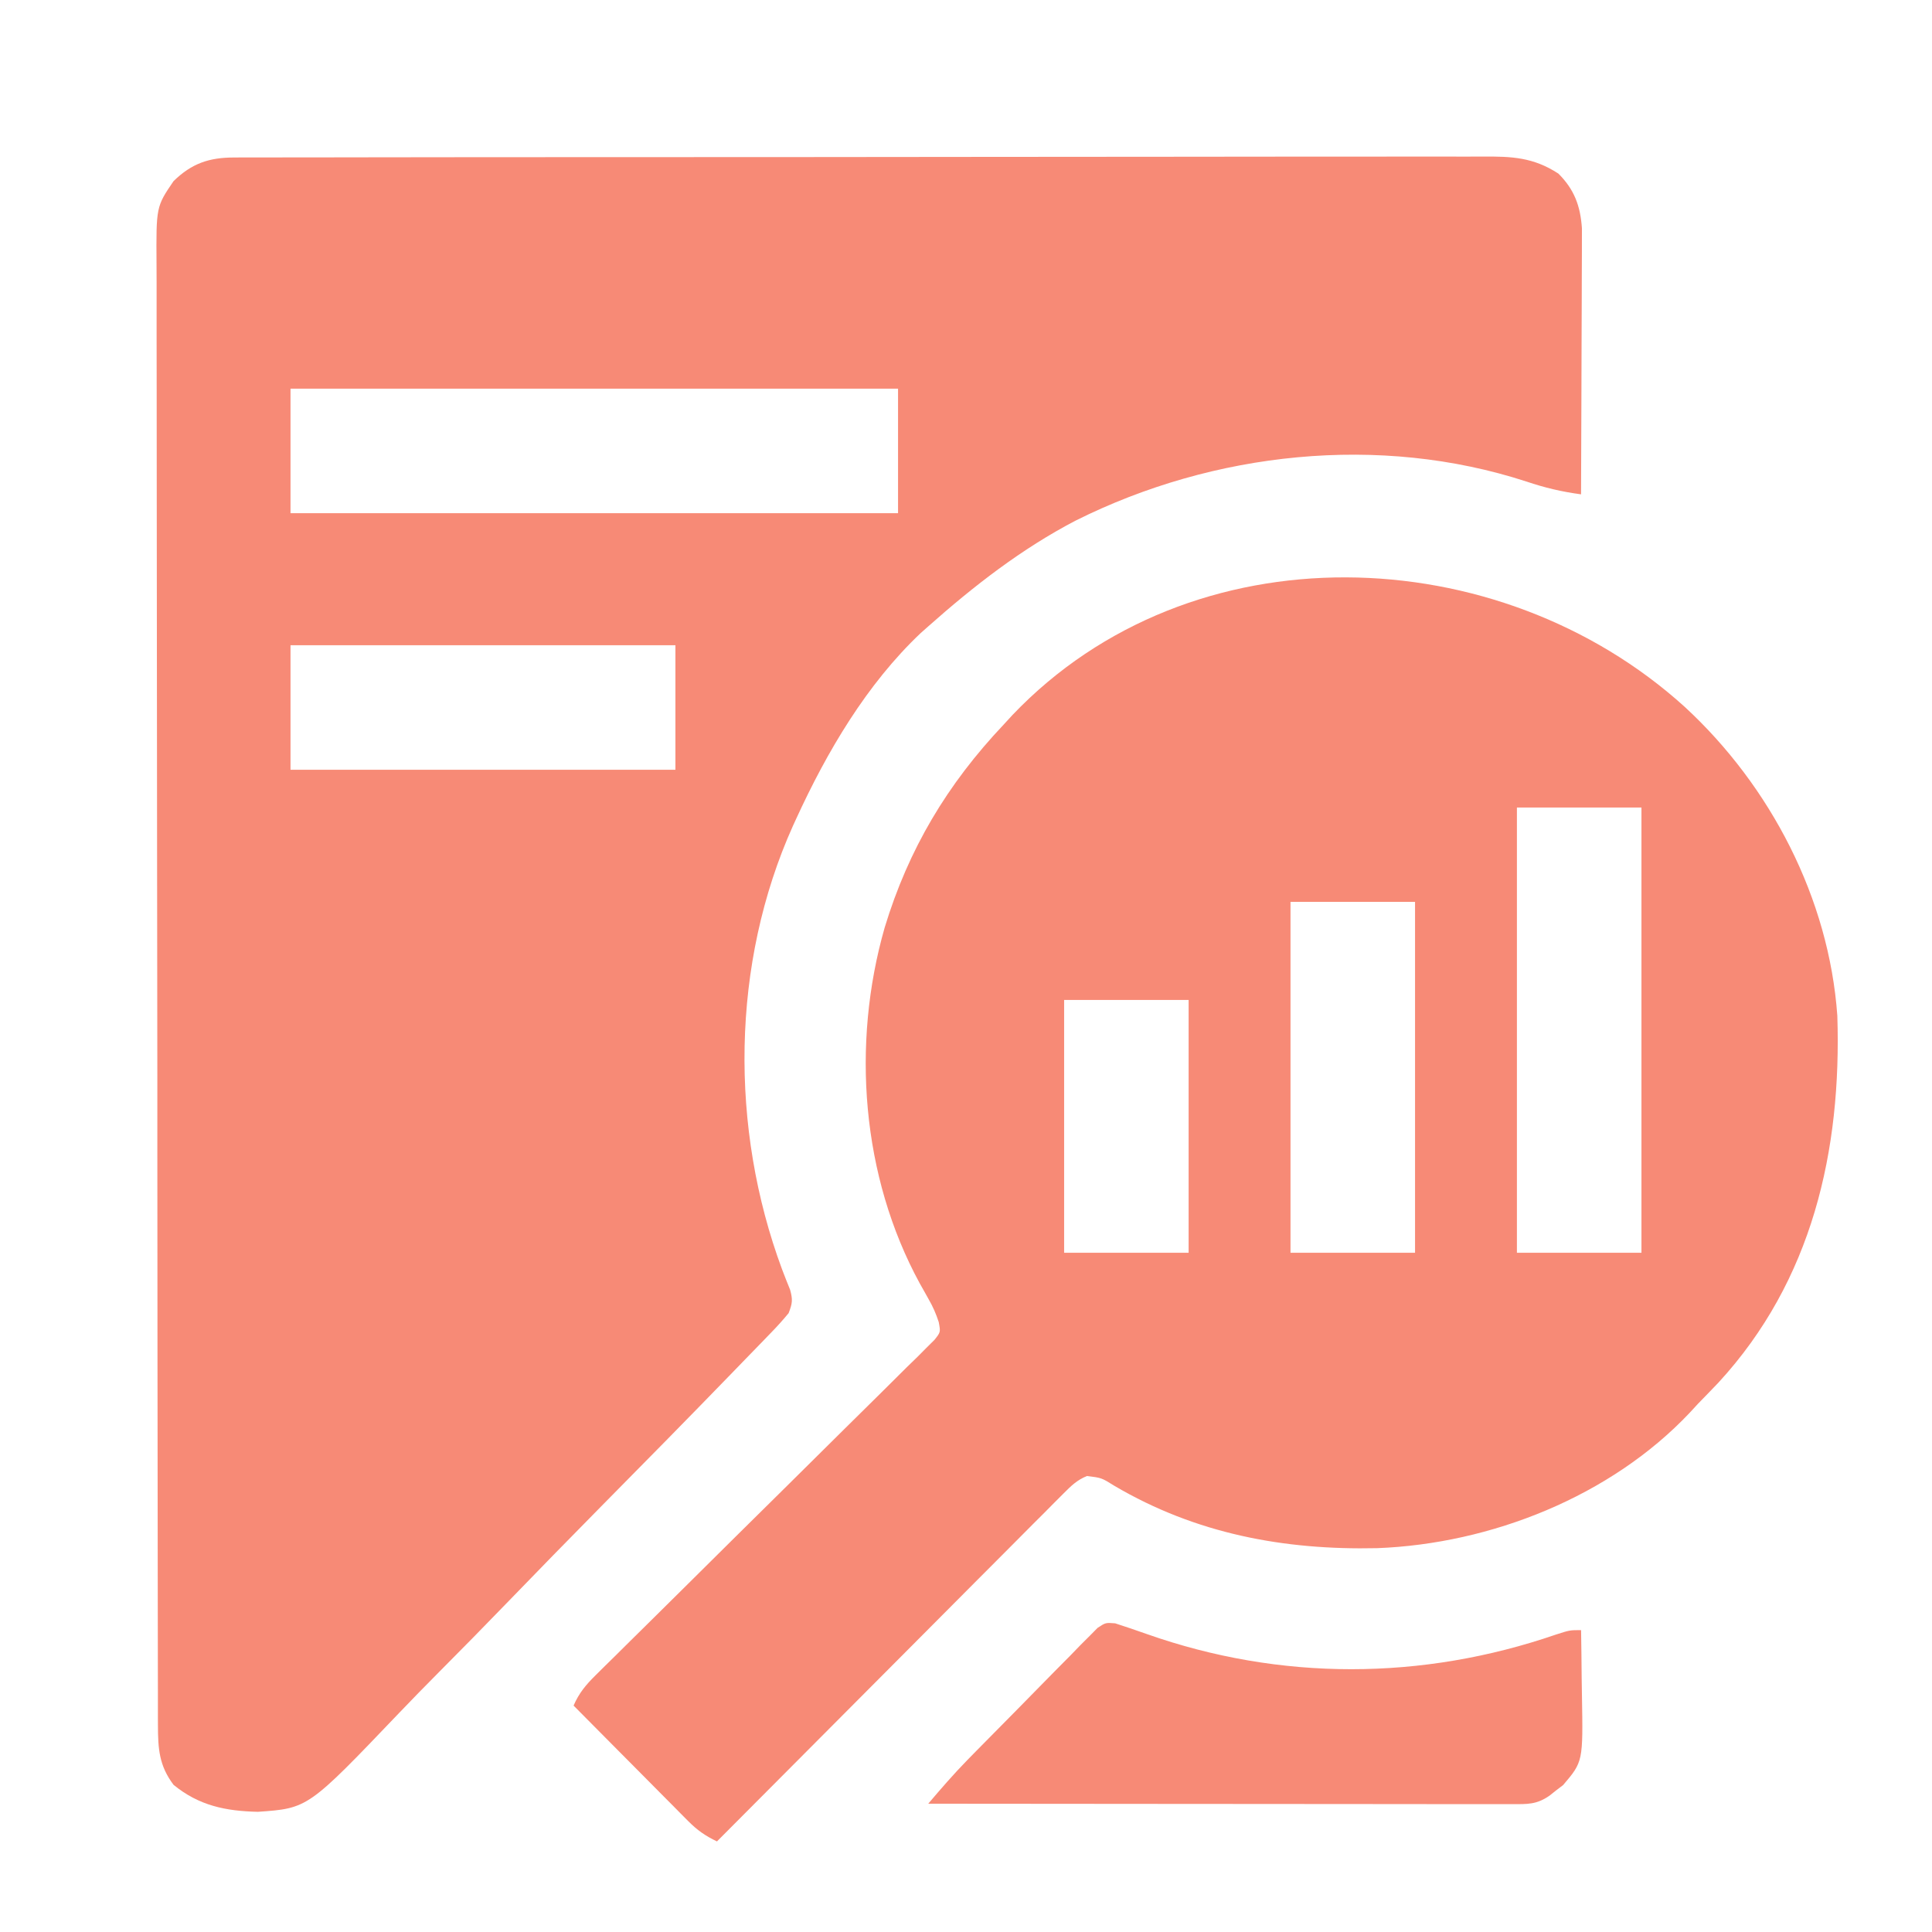 <svg width="52" height="52" viewBox="0 0 52 52" fill="none" xmlns="http://www.w3.org/2000/svg">
<path d="M6.3 4.239C6.486 4.238 6.486 4.238 6.676 4.237C6.813 4.238 6.951 4.238 7.088 4.238C7.234 4.238 7.38 4.237 7.526 4.237C7.928 4.236 8.329 4.236 8.73 4.236C9.163 4.236 9.596 4.235 10.029 4.234C10.877 4.232 11.726 4.232 12.574 4.231C13.263 4.231 13.953 4.231 14.642 4.23C16.596 4.229 18.551 4.228 20.505 4.228C20.663 4.228 20.663 4.228 20.824 4.228C20.93 4.228 21.035 4.228 21.144 4.228C22.854 4.228 24.564 4.226 26.274 4.223C28.029 4.22 29.785 4.219 31.54 4.219C32.526 4.219 33.512 4.218 34.497 4.216C35.337 4.214 36.176 4.214 37.015 4.215C37.443 4.216 37.871 4.216 38.299 4.214C38.691 4.213 39.084 4.213 39.476 4.215C39.617 4.215 39.759 4.215 39.901 4.214C40.694 4.208 41.27 4.234 41.944 4.672C42.374 5.101 42.537 5.544 42.578 6.147C42.578 6.28 42.577 6.412 42.577 6.548C42.577 6.621 42.577 6.695 42.577 6.77C42.577 7.011 42.575 7.252 42.574 7.492C42.573 7.66 42.573 7.828 42.573 7.995C42.572 8.435 42.57 8.875 42.568 9.315C42.566 9.764 42.565 10.213 42.564 10.663C42.562 11.543 42.558 12.424 42.554 13.305C42.042 13.237 41.575 13.127 41.088 12.962C37.127 11.671 32.663 12.159 28.959 14.008C27.501 14.766 26.208 15.772 24.984 16.859C24.917 16.918 24.851 16.977 24.782 17.038C23.326 18.414 22.257 20.233 21.429 22.039C21.401 22.101 21.372 22.163 21.343 22.226C19.673 25.94 19.64 30.366 21.048 34.161C21.118 34.346 21.191 34.531 21.266 34.714C21.341 34.986 21.327 35.08 21.226 35.343C21.065 35.538 20.905 35.715 20.729 35.894C20.677 35.948 20.625 36.002 20.571 36.058C20.396 36.24 20.219 36.421 20.043 36.602C19.916 36.732 19.791 36.862 19.665 36.992C18.512 38.182 17.349 39.363 16.184 40.541C15.325 41.412 14.47 42.286 13.62 43.166C13.021 43.786 12.417 44.4 11.809 45.011C11.447 45.376 11.088 45.742 10.733 46.114C8.29 48.671 8.29 48.671 6.942 48.765C6.074 48.746 5.355 48.599 4.671 48.039C4.281 47.522 4.252 47.065 4.251 46.43C4.251 46.36 4.251 46.29 4.25 46.217C4.25 45.981 4.25 45.745 4.25 45.508C4.25 45.338 4.249 45.167 4.249 44.996C4.248 44.526 4.247 44.056 4.247 43.586C4.247 43.08 4.246 42.573 4.245 42.067C4.243 40.843 4.242 39.62 4.241 38.396C4.24 37.82 4.24 37.244 4.239 36.668C4.238 34.754 4.236 32.84 4.235 30.925C4.235 30.428 4.235 29.932 4.235 29.435C4.235 29.25 4.235 29.25 4.235 29.061C4.234 27.059 4.231 25.058 4.228 23.057C4.225 21.003 4.223 18.949 4.222 16.895C4.222 15.742 4.221 14.588 4.219 13.435C4.217 12.453 4.216 11.471 4.217 10.488C4.217 9.987 4.217 9.486 4.215 8.985C4.213 8.526 4.213 8.067 4.215 7.608C4.215 7.442 4.215 7.277 4.213 7.111C4.203 5.563 4.203 5.563 4.671 4.875C5.161 4.398 5.625 4.24 6.3 4.239ZM7.819 10.461C7.819 11.567 7.819 12.673 7.819 13.812C13.216 13.812 18.611 13.812 24.171 13.812C24.171 12.706 24.171 11.6 24.171 10.461C18.775 10.461 13.379 10.461 7.819 10.461ZM7.819 17.367C7.819 18.473 7.819 19.579 7.819 20.718C11.238 20.718 14.657 20.718 18.179 20.718C18.179 19.613 18.179 18.506 18.179 17.367C14.76 17.367 11.342 17.367 7.819 17.367Z" fill="#F78A76"/>
<path d="M45.344 19.025C47.652 21.153 49.229 24.181 49.452 27.341C49.569 30.973 48.777 34.468 46.255 37.21C46.073 37.402 45.888 37.591 45.703 37.781C45.629 37.861 45.555 37.941 45.479 38.024C43.352 40.277 40.129 41.553 37.066 41.669C34.552 41.725 32.183 41.28 29.994 39.991C29.648 39.775 29.648 39.775 29.255 39.727C28.985 39.838 28.834 39.988 28.628 40.194C28.545 40.277 28.463 40.359 28.378 40.444C28.288 40.534 28.198 40.625 28.106 40.719C28.01 40.815 27.914 40.911 27.817 41.007C27.556 41.268 27.297 41.529 27.037 41.791C26.765 42.065 26.493 42.337 26.22 42.61C25.705 43.127 25.19 43.644 24.675 44.162C24.089 44.751 23.502 45.34 22.916 45.928C21.708 47.139 20.502 48.35 19.297 49.562C18.986 49.413 18.771 49.264 18.527 49.019C18.458 48.95 18.389 48.881 18.318 48.809C18.208 48.698 18.208 48.698 18.096 48.584C17.982 48.469 17.982 48.469 17.865 48.352C17.622 48.109 17.381 47.864 17.139 47.62C16.974 47.454 16.81 47.289 16.645 47.123C16.242 46.718 15.84 46.312 15.438 45.906C15.585 45.567 15.77 45.347 16.032 45.088C16.114 45.007 16.195 44.926 16.279 44.843C16.369 44.755 16.459 44.666 16.551 44.576C16.696 44.433 16.84 44.289 16.985 44.146C17.141 43.992 17.296 43.839 17.452 43.685C17.777 43.365 18.1 43.045 18.423 42.724C19.343 41.811 20.263 40.899 21.186 39.989C21.695 39.487 22.204 38.983 22.711 38.478C23.032 38.159 23.355 37.84 23.678 37.523C23.926 37.279 24.172 37.034 24.418 36.788C24.508 36.7 24.599 36.613 24.692 36.522C24.772 36.441 24.853 36.36 24.936 36.276C25.007 36.206 25.078 36.136 25.151 36.063C25.317 35.855 25.317 35.855 25.266 35.583C25.193 35.36 25.112 35.173 24.995 34.97C24.957 34.901 24.919 34.833 24.879 34.762C24.839 34.69 24.798 34.618 24.756 34.544C23.186 31.664 22.912 28.105 23.811 24.966C24.453 22.852 25.496 21.106 27.016 19.5C27.093 19.416 27.17 19.332 27.249 19.246C32.065 14.194 40.337 14.489 45.344 19.025ZM40.828 21.734C40.828 25.689 40.828 29.644 40.828 33.718C41.934 33.718 43.04 33.718 44.18 33.718C44.18 29.764 44.18 25.809 44.18 21.734C43.074 21.734 41.968 21.734 40.828 21.734ZM34.734 24.273C34.734 27.39 34.734 30.507 34.734 33.718C35.84 33.718 36.946 33.718 38.086 33.718C38.086 30.602 38.086 27.485 38.086 24.273C36.98 24.273 35.874 24.273 34.734 24.273ZM28.641 26.914C28.641 29.159 28.641 31.405 28.641 33.718C29.747 33.718 30.853 33.718 31.992 33.718C31.992 31.473 31.992 29.227 31.992 26.914C30.886 26.914 29.78 26.914 28.641 26.914Z" fill="#F78A76"/>
<path d="M30.015 43.692C30.299 43.784 30.581 43.879 30.862 43.979C34.459 45.248 38.28 45.233 41.88 43.994C42.25 43.875 42.25 43.875 42.555 43.875C42.562 44.309 42.568 44.742 42.571 45.176C42.573 45.323 42.575 45.47 42.578 45.617C42.609 47.414 42.609 47.414 42.072 48.045C41.981 48.114 41.981 48.114 41.888 48.185C41.827 48.233 41.766 48.281 41.704 48.331C41.356 48.573 41.112 48.559 40.691 48.559C40.624 48.559 40.557 48.559 40.488 48.559C40.263 48.56 40.037 48.559 39.812 48.559C39.651 48.559 39.49 48.559 39.328 48.559C38.89 48.559 38.452 48.558 38.014 48.557C37.556 48.557 37.098 48.557 36.64 48.556C35.773 48.556 34.906 48.555 34.039 48.554C33.051 48.553 32.064 48.553 31.077 48.552C29.046 48.551 27.015 48.549 24.984 48.547C25.325 48.144 25.668 47.749 26.037 47.371C26.119 47.288 26.201 47.204 26.285 47.118C26.653 46.744 27.021 46.37 27.391 45.998C27.586 45.801 27.78 45.603 27.974 45.404C28.254 45.117 28.536 44.833 28.819 44.548C28.905 44.459 28.992 44.369 29.081 44.277C29.162 44.196 29.244 44.115 29.328 44.031C29.399 43.959 29.47 43.887 29.543 43.813C29.758 43.672 29.758 43.672 30.015 43.692Z" fill="#F78A76"/>
</svg>
